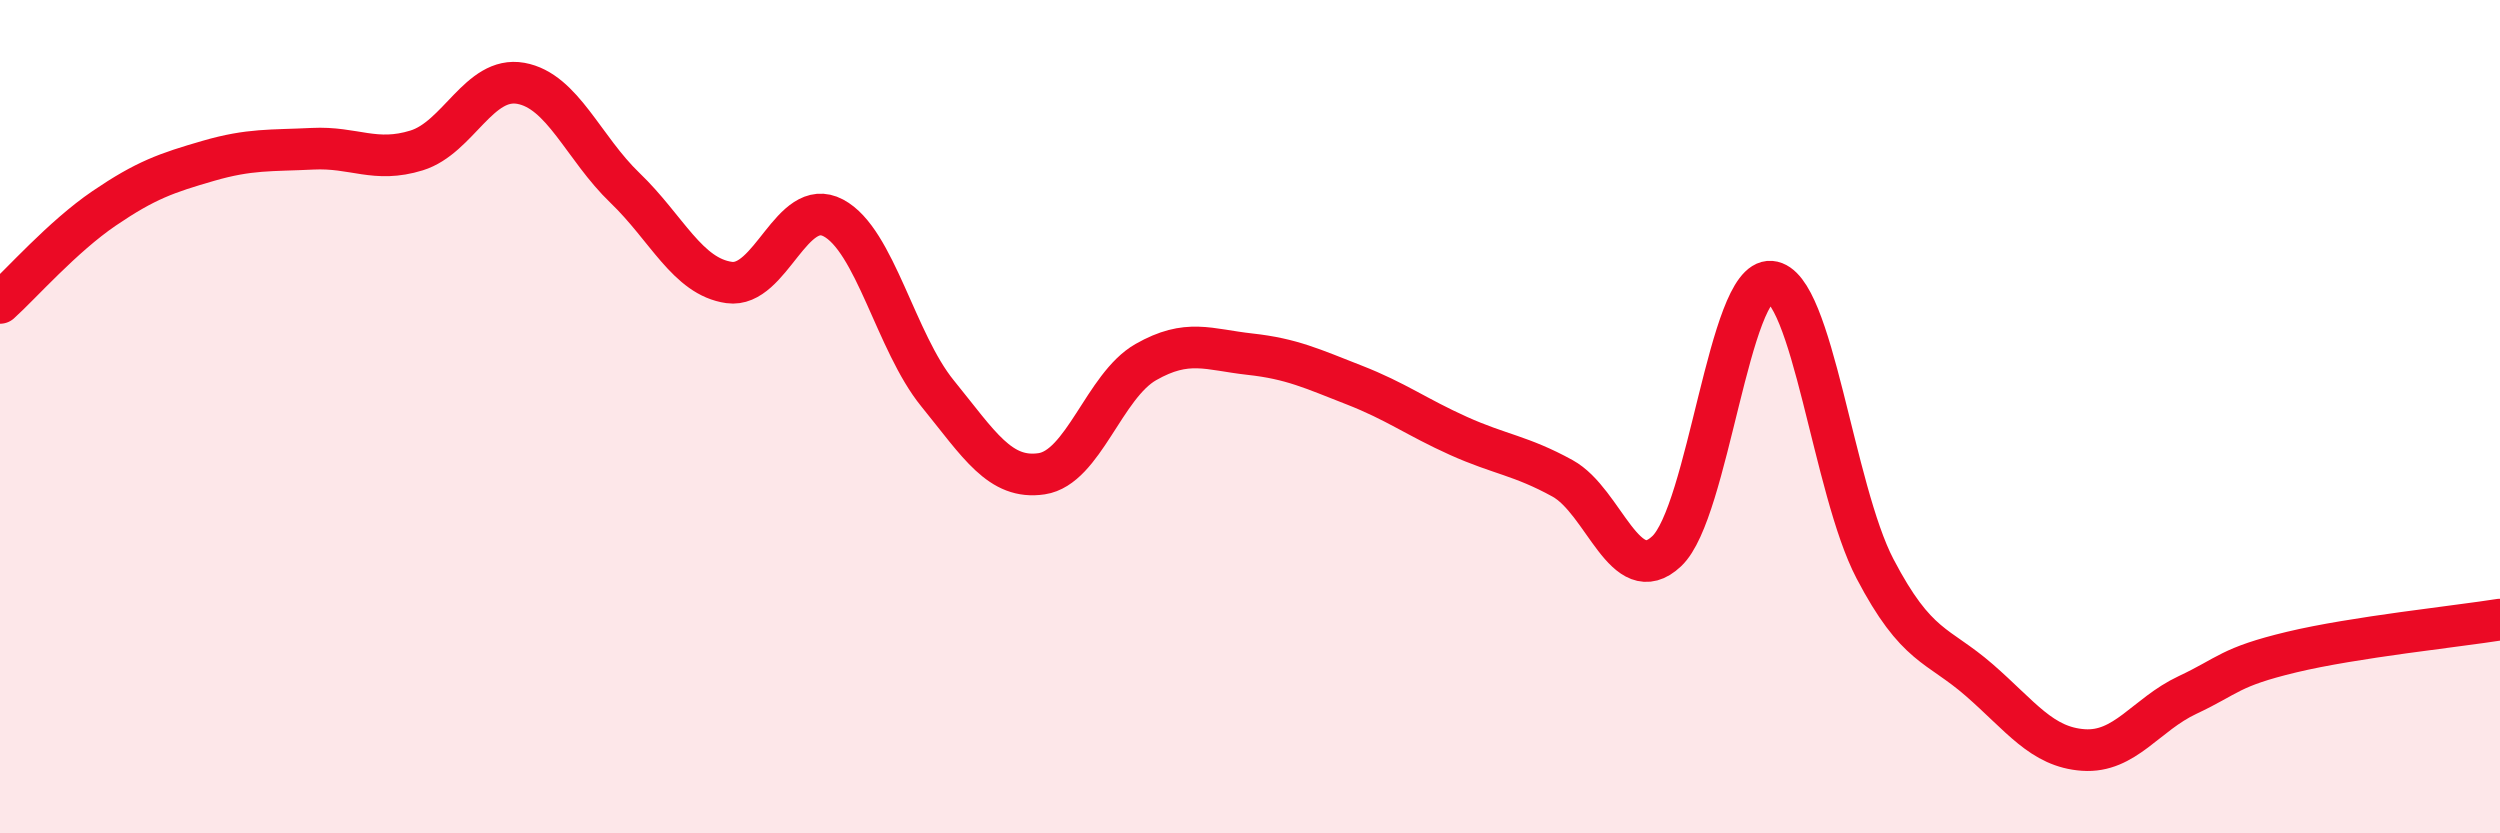 
    <svg width="60" height="20" viewBox="0 0 60 20" xmlns="http://www.w3.org/2000/svg">
      <path
        d="M 0,7.27 C 0.5,6.82 1.5,5.68 2.5,5 C 3.5,4.32 4,4.15 5,3.86 C 6,3.57 6.5,3.62 7.5,3.57 C 8.5,3.52 9,3.92 10,3.61 C 11,3.3 11.5,1.82 12.5,2 C 13.5,2.18 14,3.55 15,4.51 C 16,5.47 16.5,6.64 17.5,6.78 C 18.5,6.92 19,4.7 20,5.23 C 21,5.76 21.5,8.21 22.5,9.44 C 23.5,10.67 24,11.52 25,11.37 C 26,11.22 26.5,9.26 27.5,8.69 C 28.5,8.12 29,8.39 30,8.5 C 31,8.61 31.5,8.85 32.5,9.24 C 33.5,9.63 34,10.01 35,10.46 C 36,10.91 36.5,10.93 37.5,11.48 C 38.5,12.03 39,14.17 40,13.23 C 41,12.29 41.5,6.68 42.5,6.76 C 43.5,6.84 44,11.74 45,13.65 C 46,15.56 46.5,15.45 47.5,16.32 C 48.5,17.19 49,17.93 50,18 C 51,18.07 51.5,17.15 52.5,16.68 C 53.5,16.21 53.5,16.01 55,15.65 C 56.5,15.29 59,15.03 60,14.87L60 20L0 20Z"
        fill="#EB0A25"
        opacity="0.1"
        stroke-linecap="round"
        stroke-linejoin="round"
      />
      <path
        d="M 0,7.27 C 0.5,6.82 1.5,5.68 2.5,5 C 3.5,4.32 4,4.15 5,3.86 C 6,3.57 6.5,3.62 7.5,3.57 C 8.5,3.52 9,3.92 10,3.61 C 11,3.3 11.5,1.82 12.5,2 C 13.5,2.18 14,3.55 15,4.51 C 16,5.47 16.5,6.64 17.5,6.78 C 18.5,6.92 19,4.7 20,5.23 C 21,5.76 21.5,8.21 22.5,9.44 C 23.5,10.67 24,11.52 25,11.37 C 26,11.22 26.5,9.26 27.5,8.69 C 28.5,8.12 29,8.39 30,8.5 C 31,8.61 31.5,8.85 32.5,9.24 C 33.5,9.63 34,10.01 35,10.46 C 36,10.91 36.5,10.93 37.5,11.48 C 38.5,12.03 39,14.17 40,13.23 C 41,12.29 41.5,6.68 42.5,6.76 C 43.5,6.84 44,11.74 45,13.65 C 46,15.56 46.5,15.45 47.5,16.32 C 48.5,17.19 49,17.93 50,18 C 51,18.07 51.5,17.15 52.5,16.68 C 53.5,16.21 53.5,16.01 55,15.65 C 56.5,15.29 59,15.03 60,14.87"
        stroke="#EB0A25"
        stroke-width="1"
        fill="none"
        stroke-linecap="round"
        stroke-linejoin="round"
      />
    </svg>
  